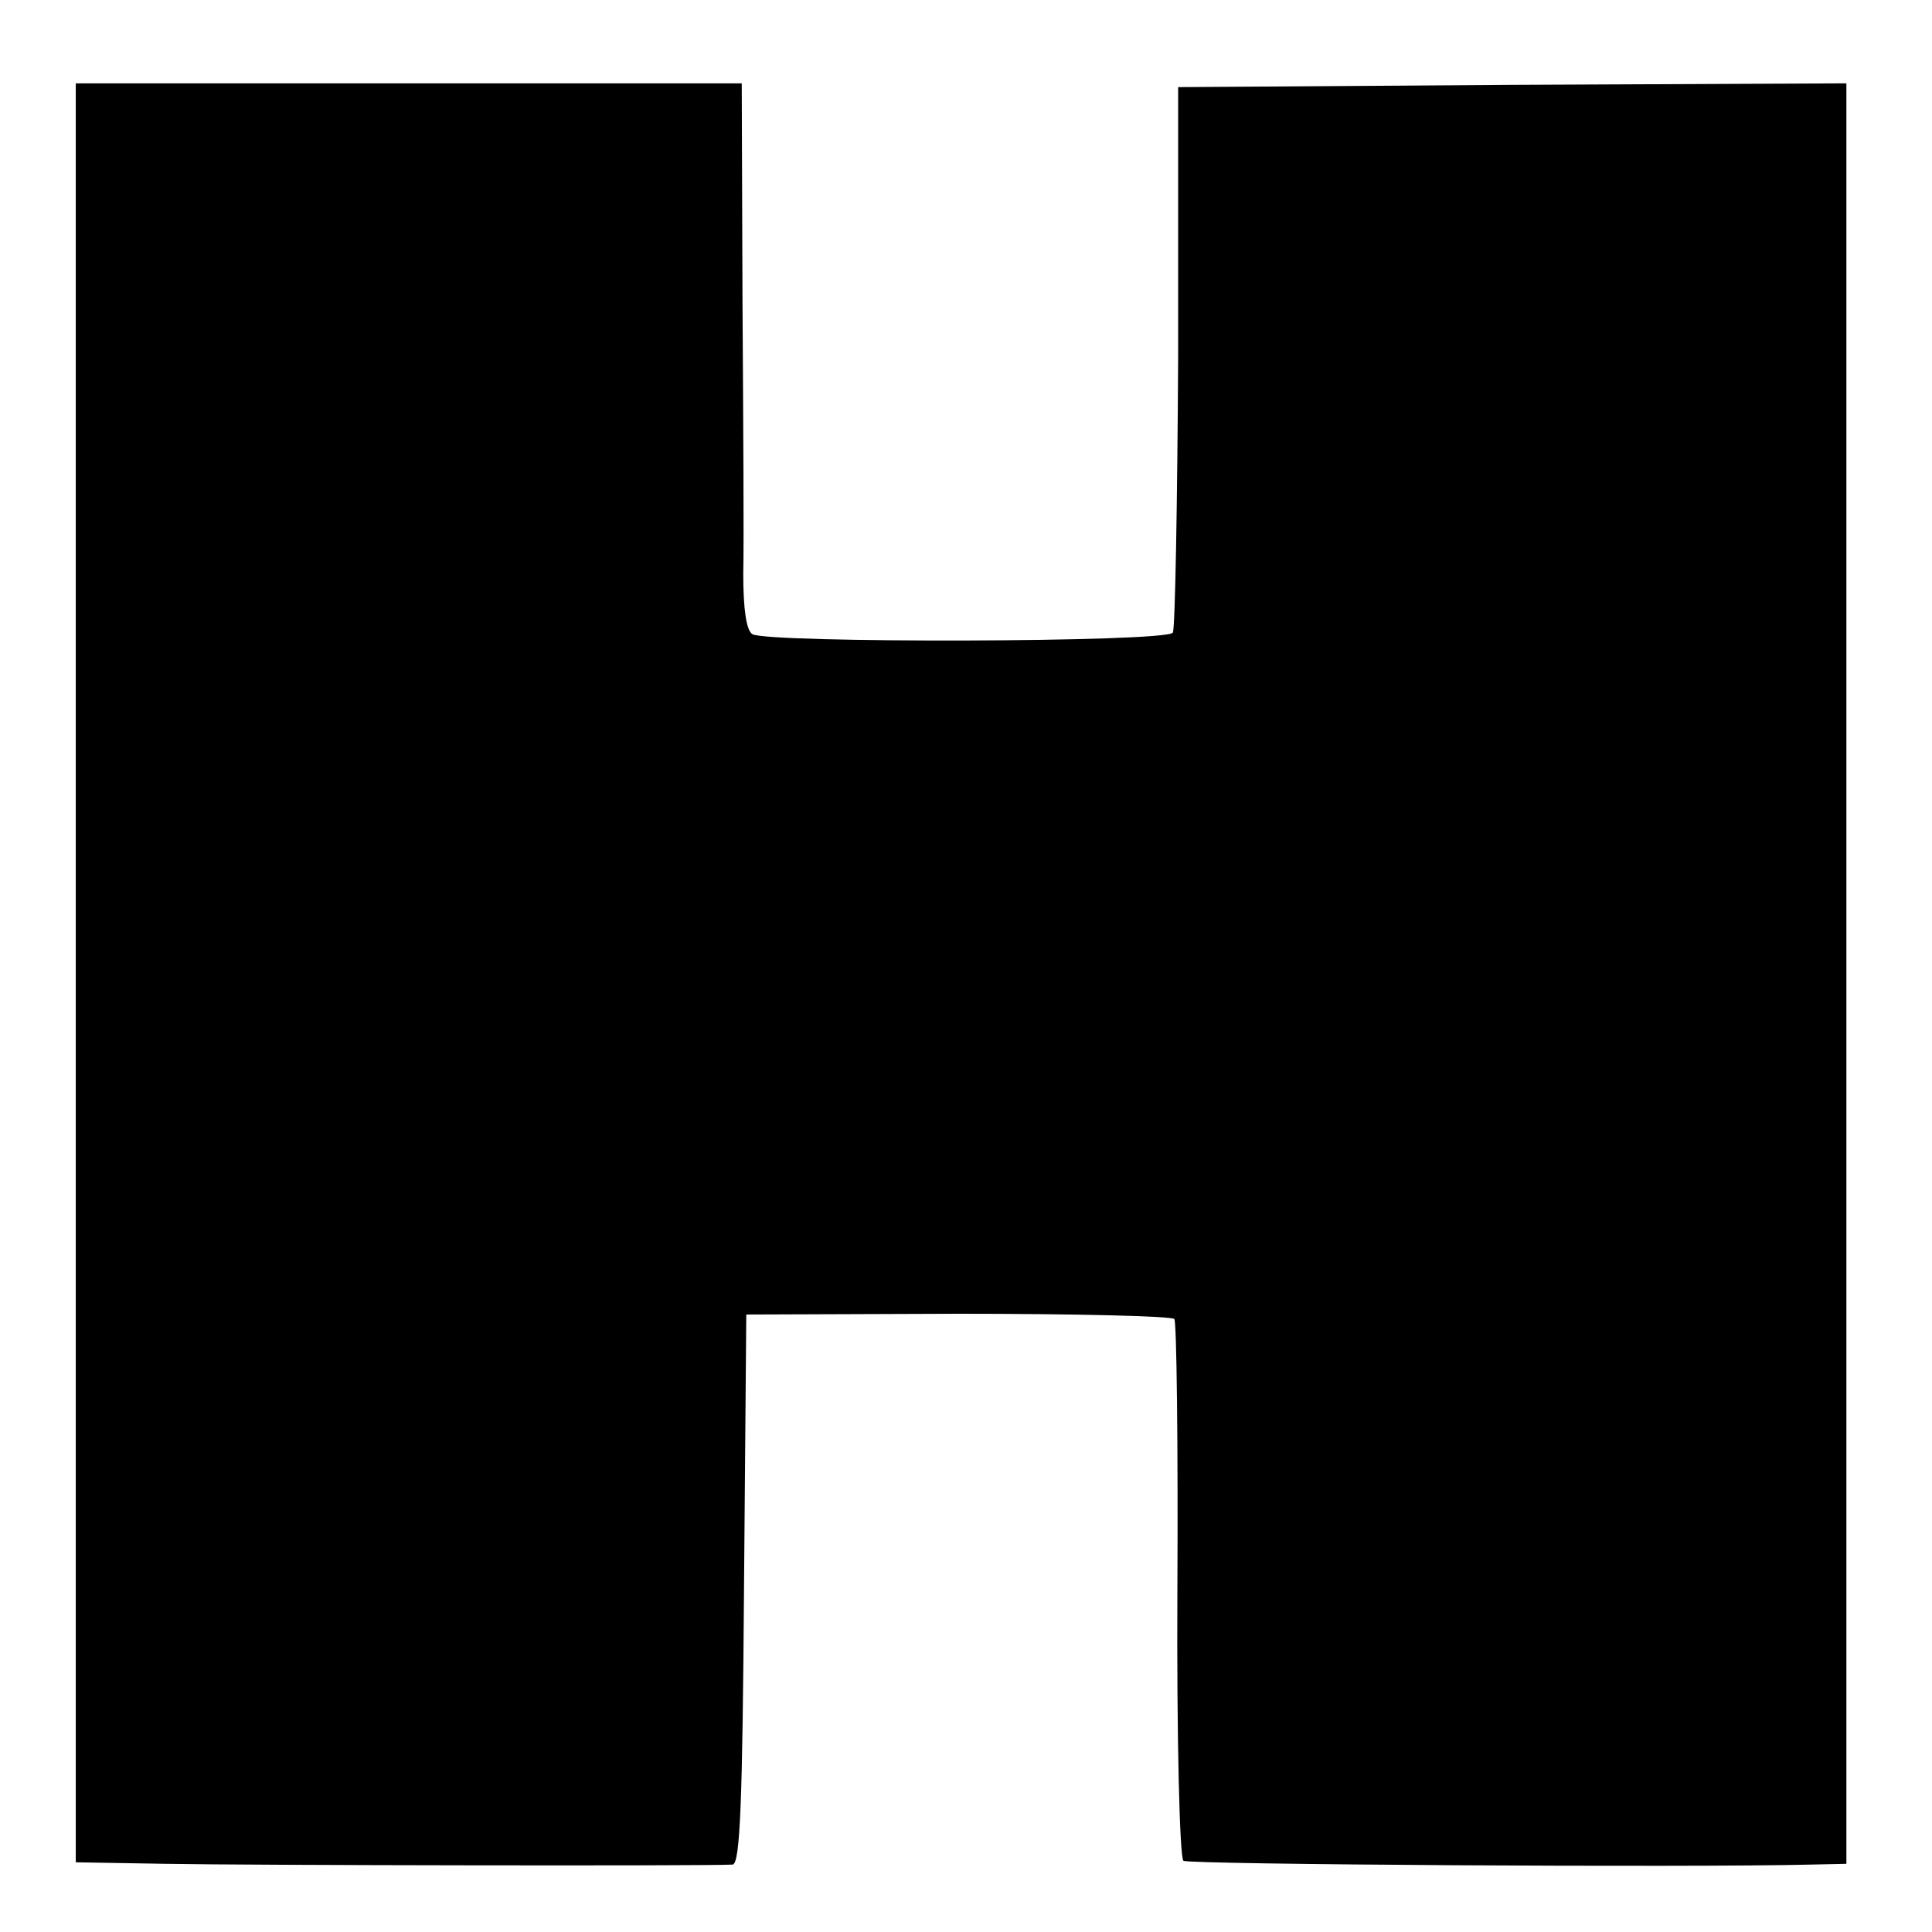 <?xml version="1.0" standalone="no"?>
<!DOCTYPE svg PUBLIC "-//W3C//DTD SVG 20010904//EN"
 "http://www.w3.org/TR/2001/REC-SVG-20010904/DTD/svg10.dtd">
<svg version="1.0" xmlns="http://www.w3.org/2000/svg"
 width="255pt" height="255pt" viewBox="0 0 255 255"
 preserveAspectRatio="xMidYMid meet">
<g transform="translate(0,255) scale(0.1,-0.1)"
fill="#000000" stroke="none">
<path d="M100 1266 l0 -1174 118 -2 c108 -2 721 -3 749 -1 10 1 13 84 15 364
l3 362 280 1 c154 0 282 -3 285 -7 3 -4 5 -165 4 -358 -1 -194 3 -354 8 -357
7 -5 670 -9 829 -5 l46 1 0 1175 0 1175 -441 -2 -441 -3 0 -355 c-1 -195 -4
-360 -7 -365 -8 -13 -536 -14 -555 -2 -8 5 -12 33 -12 80 1 40 0 201 -1 360
l-1 287 -440 0 -439 0 0 -1174z"/>
</g>
</svg>

